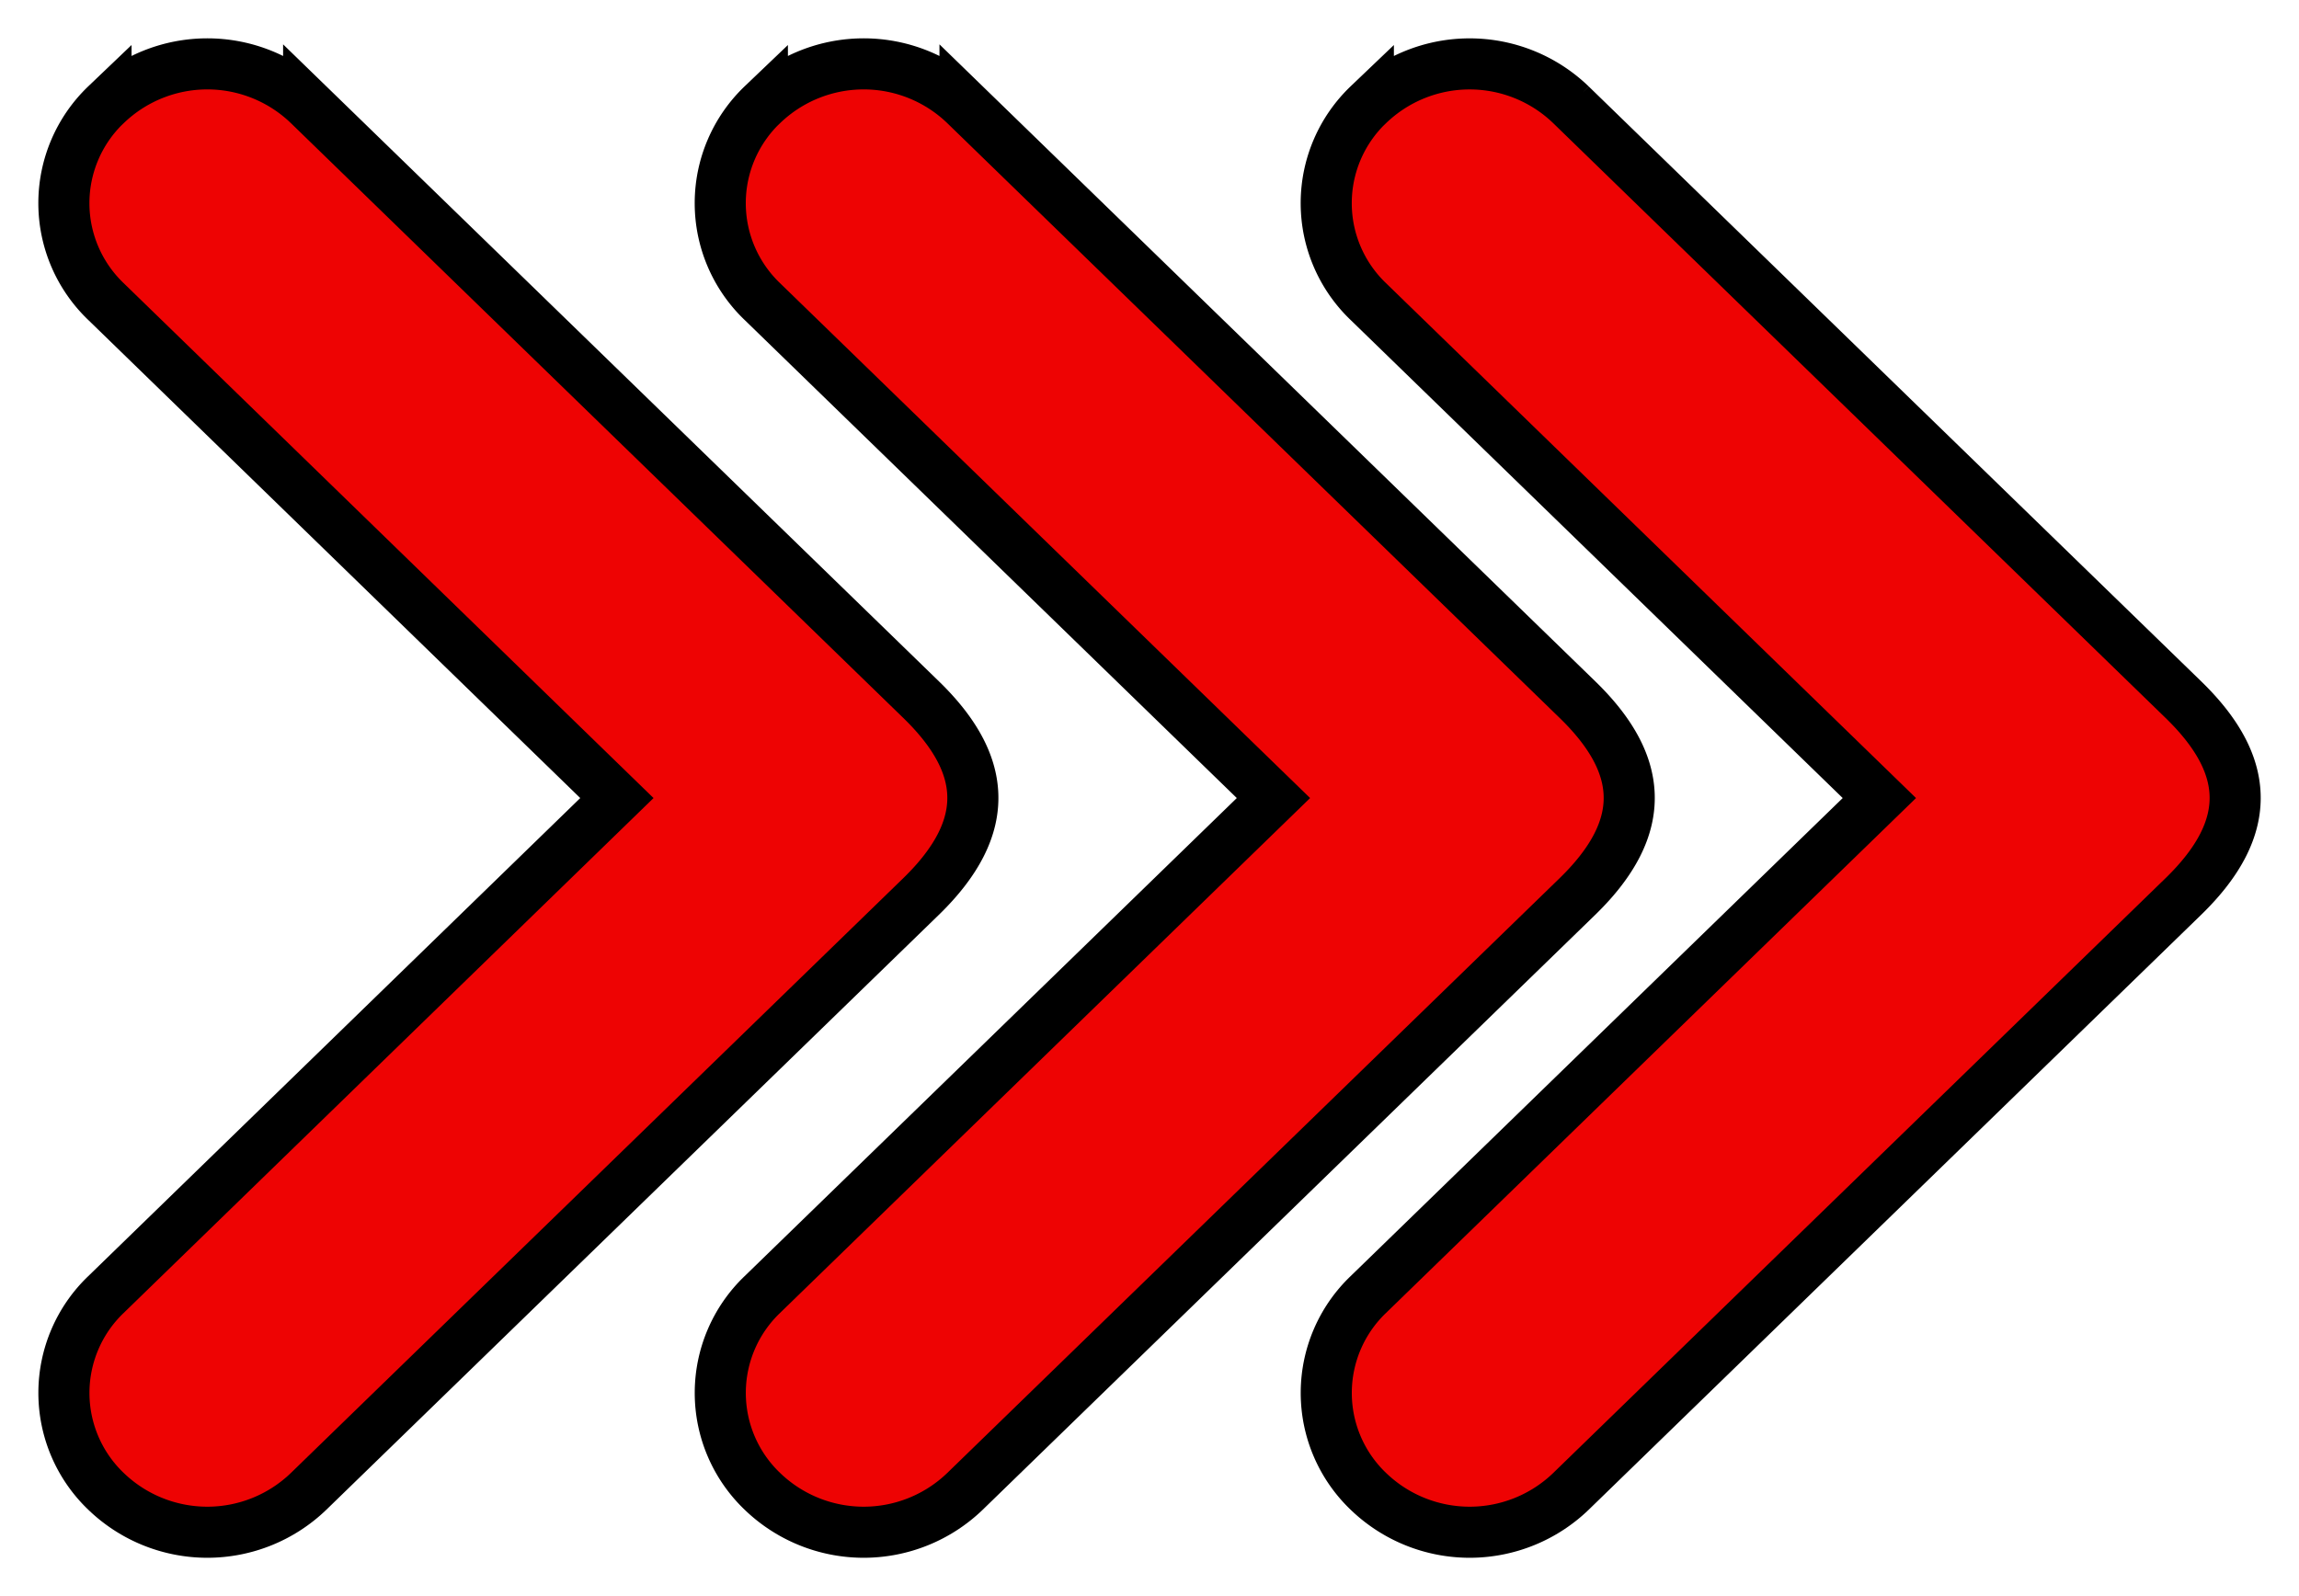<svg width="36" height="25" viewBox="0 0 36 25" xmlns="http://www.w3.org/2000/svg">
    <g fill="#EE0303" fill-rule="nonzero" stroke="#000" stroke-width=".8">
        <path d="M21.427 1.64a2.132 2.132 0 0 0 0 3.084l8.002 7.776-8.002 7.776a2.132 2.132 0 0 0 0 3.083 2.285 2.285 0 0 0 3.173 0l9.589-9.317c1.142-1.11 1.02-2.093 0-3.084l-9.59-9.317a2.285 2.285 0 0 0-3.172 0z"/>
        <path d="M11.938 1.64a2.132 2.132 0 0 0 0 3.084l8.003 7.776-8.003 7.776a2.132 2.132 0 0 0 0 3.083 2.285 2.285 0 0 0 3.173 0l9.59-9.317c1.141-1.11 1.02-2.093 0-3.084l-9.59-9.317a2.285 2.285 0 0 0-3.173 0z"/>
        <path d="M1.66 1.64a2.132 2.132 0 0 0 0 3.084L9.66 12.5 1.66 20.276a2.132 2.132 0 0 0 0 3.083 2.285 2.285 0 0 0 3.173 0l9.59-9.317c1.141-1.11 1.02-2.093 0-3.084l-9.59-9.317a2.285 2.285 0 0 0-3.173 0z"/>
    </g>
</svg>
